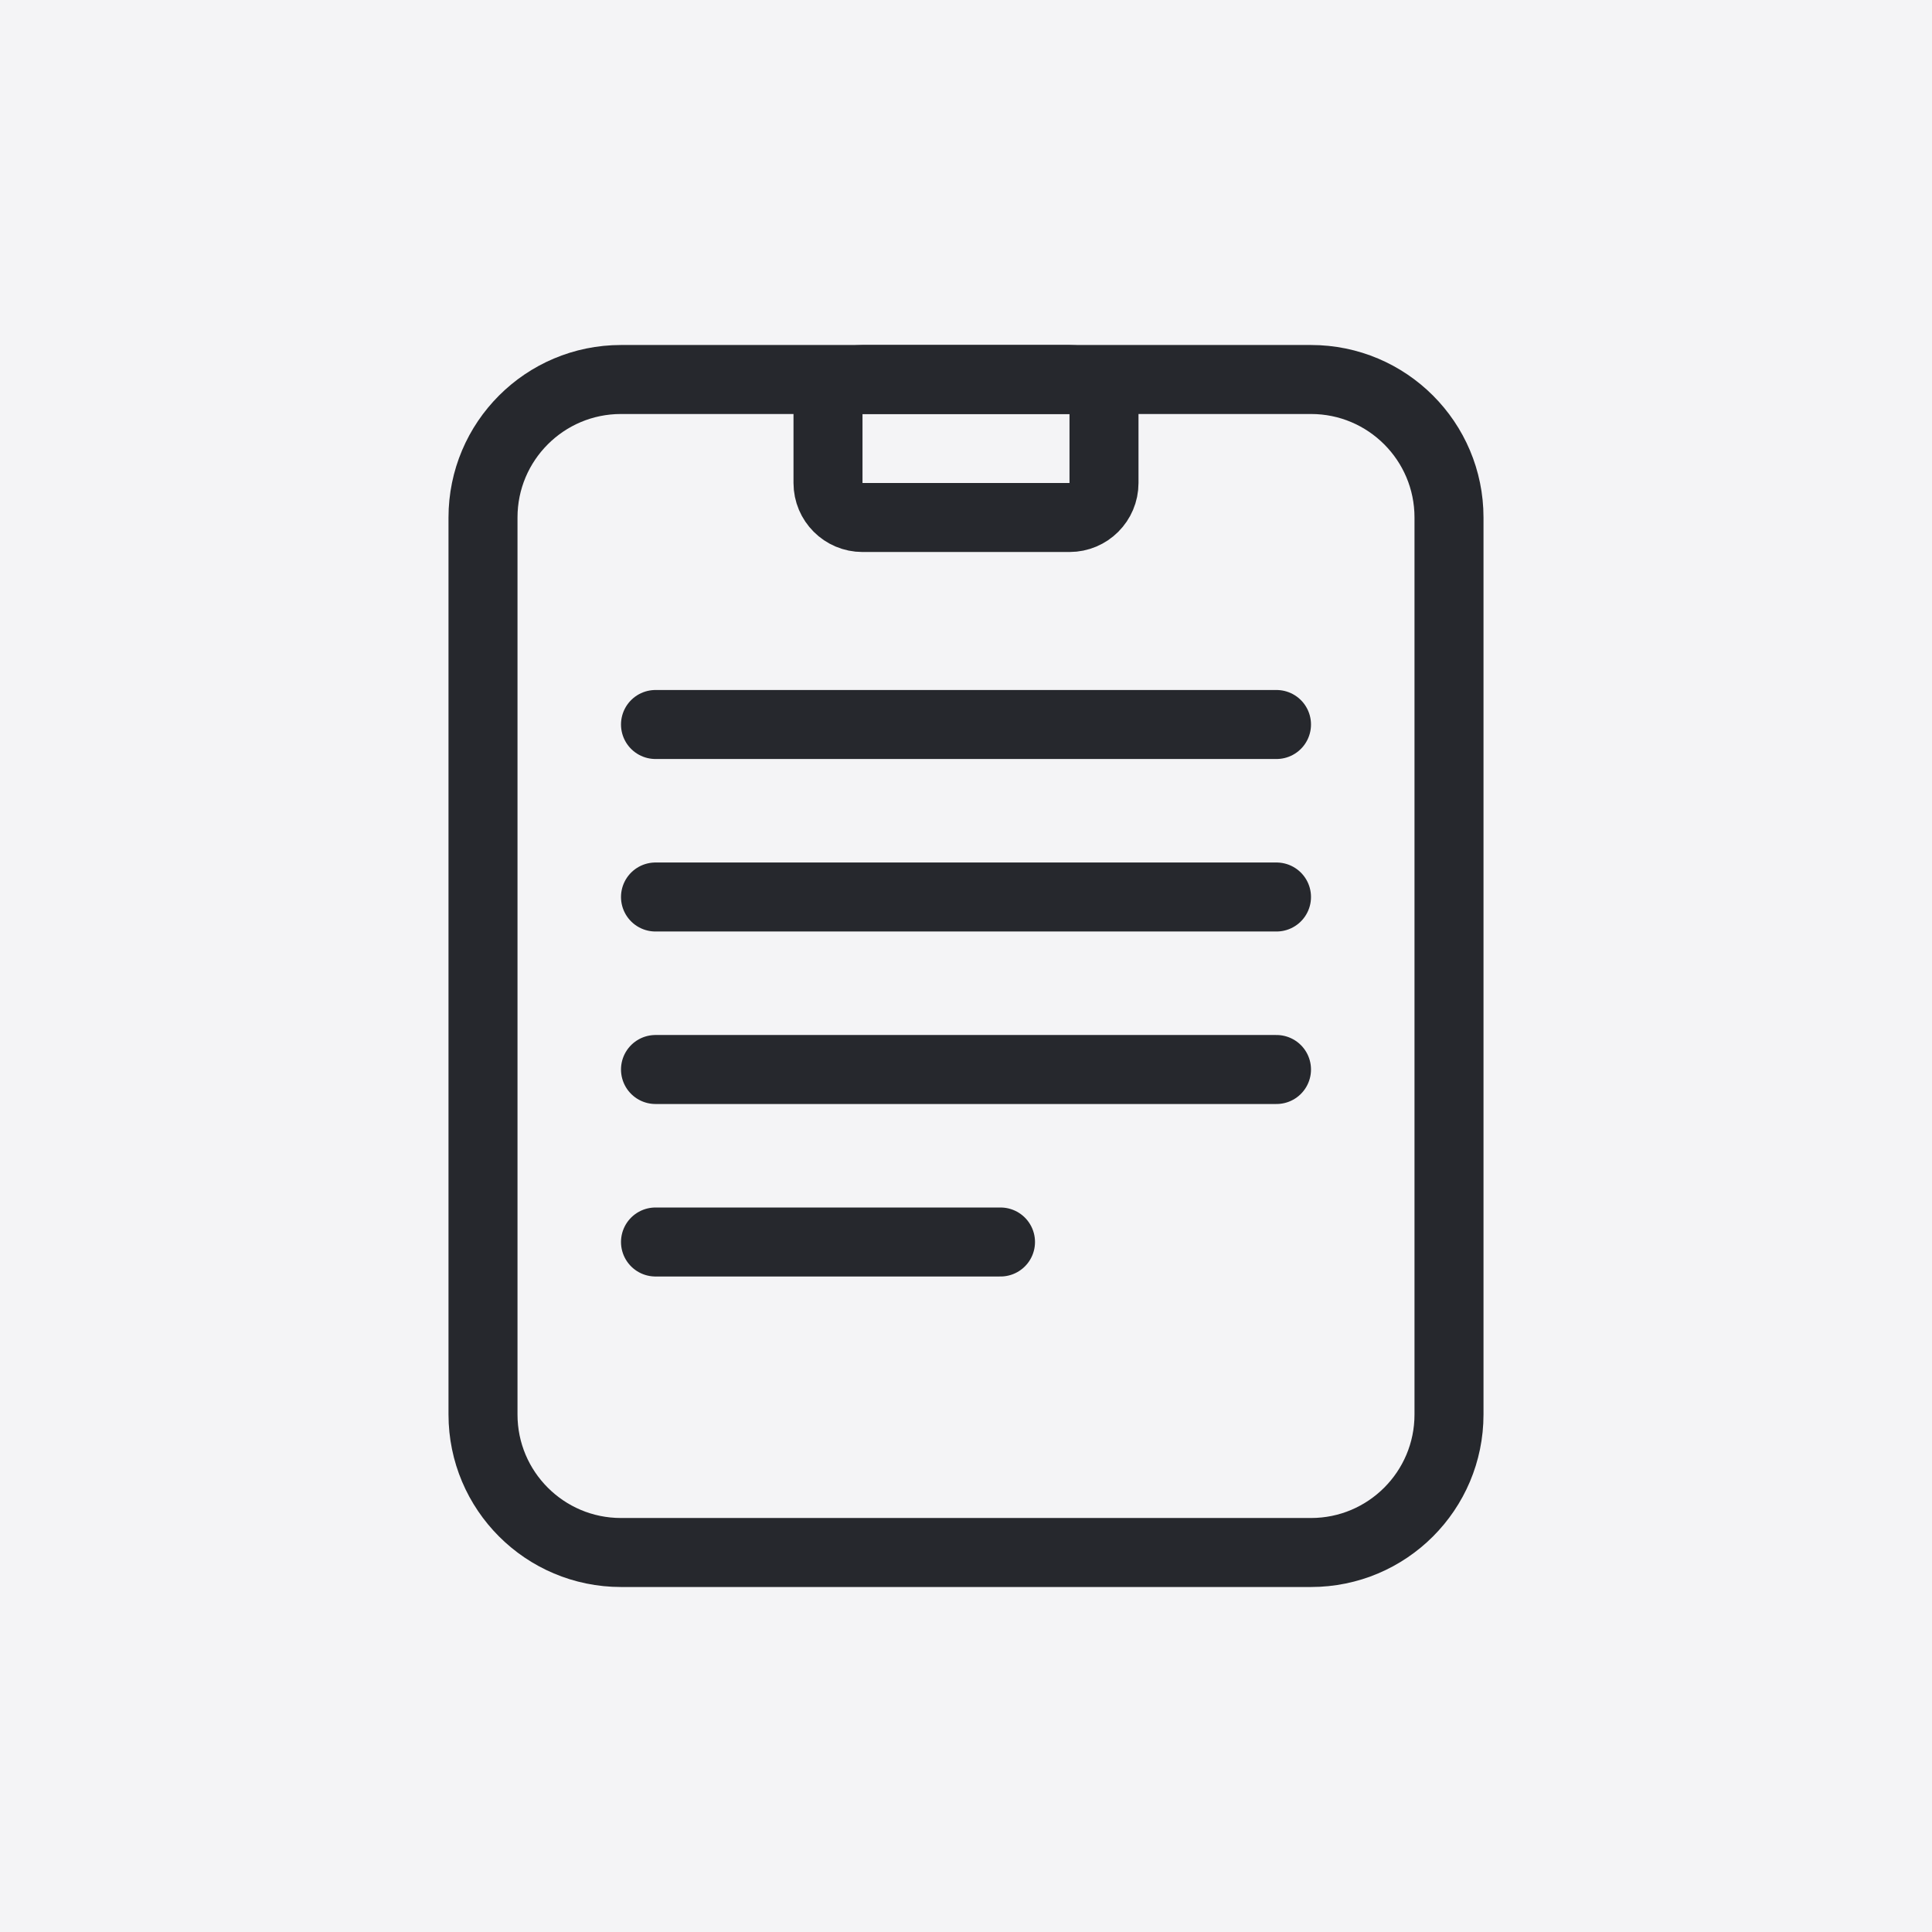 <?xml version="1.0" encoding="UTF-8"?> <svg xmlns="http://www.w3.org/2000/svg" width="56" height="56" viewBox="0 0 56 56" fill="none"><rect width="56" height="56" fill="#F4F4F6"></rect><path d="M14 15C14 12.791 15.791 11 18 11H38C40.209 11 42 12.791 42 15V41C42 43.209 40.209 45 38 45H18C15.791 45 14 43.209 14 41V15Z" stroke="#26282D" stroke-width="2" stroke-linecap="round" stroke-linejoin="round"></path><path d="M24 12C24 11.448 24.448 11 25 11H31C31.552 11 32 11.448 32 12V14C32 14.552 31.552 15 31 15H25C24.448 15 24 14.552 24 14V12Z" stroke="#26282D" stroke-width="2" stroke-linecap="round" stroke-linejoin="round"></path><path d="M19 21H37" stroke="#26282D" stroke-width="2" stroke-linecap="round" stroke-linejoin="round"></path><path d="M19 26H37" stroke="#26282D" stroke-width="2" stroke-linecap="round" stroke-linejoin="round"></path><path d="M19 31H37" stroke="#26282D" stroke-width="2" stroke-linecap="round" stroke-linejoin="round"></path><path d="M19 36H29" stroke="#26282D" stroke-width="2" stroke-linecap="round" stroke-linejoin="round"></path></svg> 